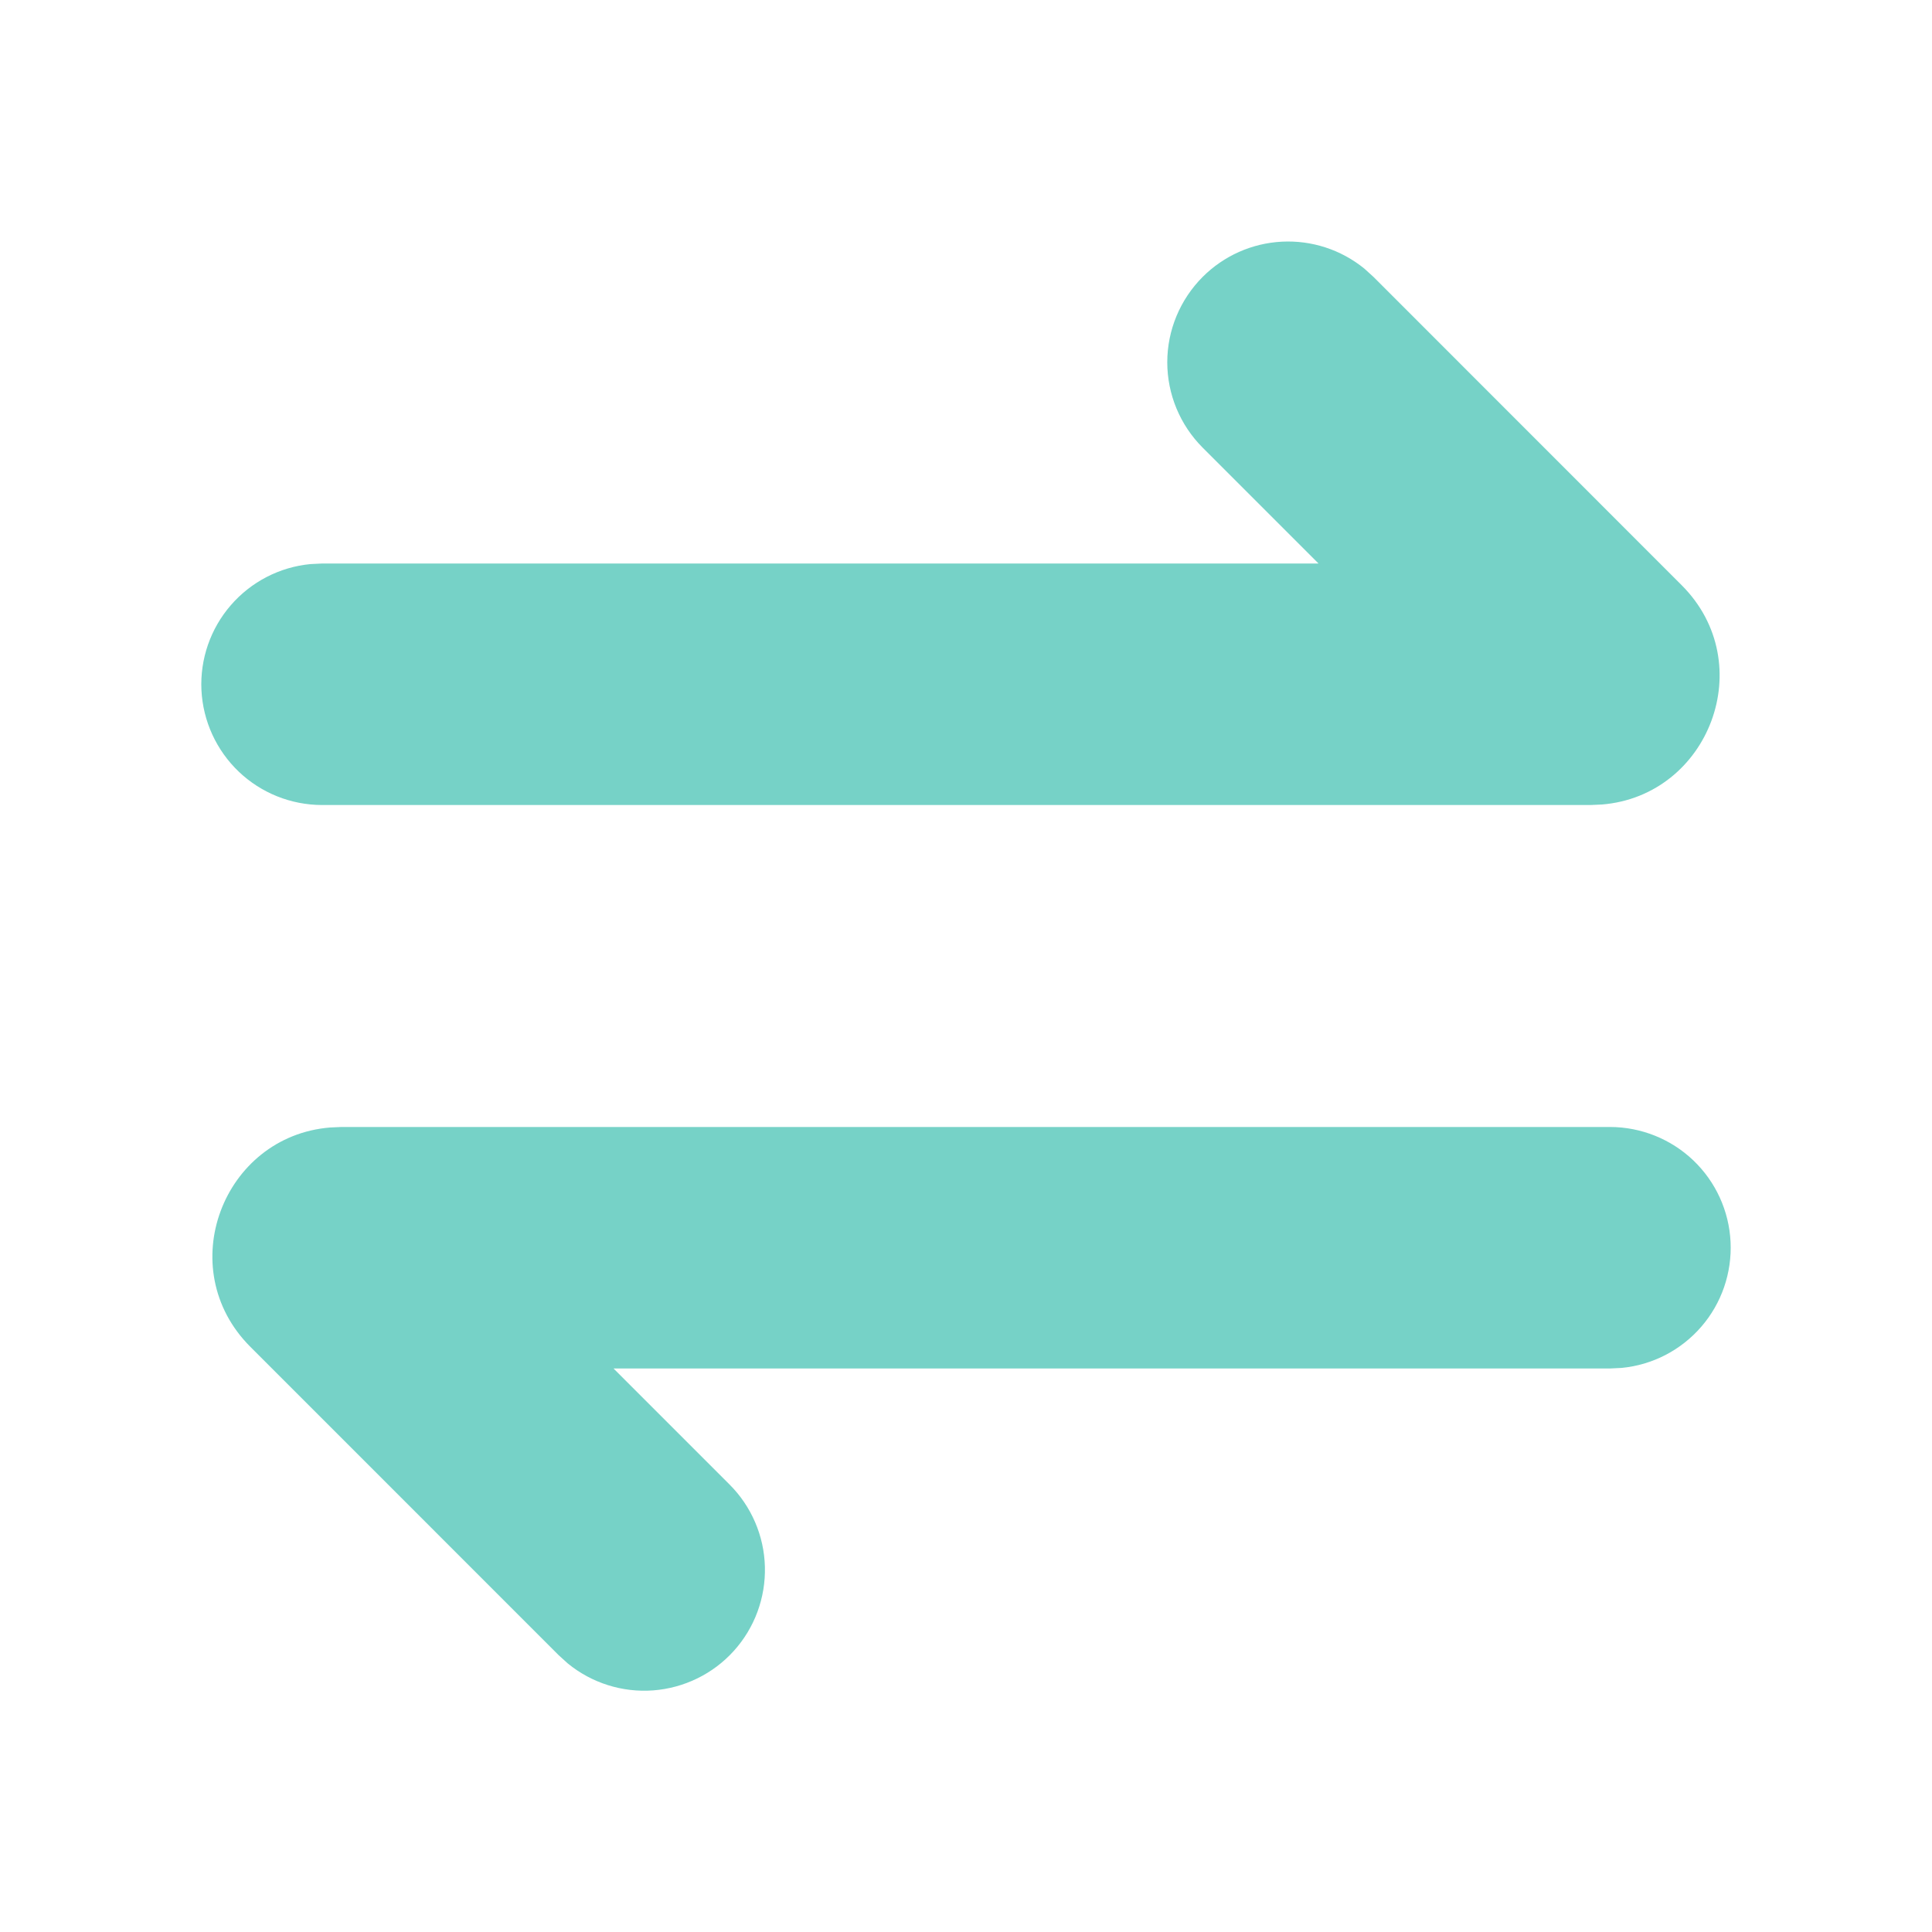 <svg width="34" height="34" viewBox="0 0 34 34" fill="none" xmlns="http://www.w3.org/2000/svg">
<g clip-path="url(#clip0_10333_5277)">
<path d="M28.334 19.833C28.879 19.834 29.404 20.044 29.799 20.42C30.194 20.797 30.429 21.311 30.455 21.856C30.481 22.401 30.297 22.936 29.94 23.348C29.583 23.761 29.081 24.021 28.538 24.073L28.334 24.083H10.797L12.837 26.123C13.223 26.508 13.447 27.027 13.461 27.573C13.475 28.118 13.28 28.648 12.914 29.053C12.549 29.458 12.041 29.706 11.497 29.748C10.953 29.789 10.414 29.619 9.992 29.274L9.831 29.128L4.406 23.702C3.026 22.322 3.924 19.995 5.81 19.842L6.008 19.833H28.334ZM21.165 4.873C21.537 4.501 22.033 4.28 22.559 4.253C23.084 4.226 23.6 4.394 24.009 4.726L24.17 4.872L29.594 10.298C30.974 11.678 30.076 14.005 28.191 14.158L27.992 14.167H5.667C5.121 14.166 4.596 13.956 4.202 13.58C3.807 13.203 3.572 12.689 3.545 12.144C3.519 11.599 3.704 11.064 4.061 10.652C4.418 10.239 4.92 9.979 5.463 9.927L5.667 9.917H23.204L21.164 7.877C20.766 7.478 20.542 6.938 20.542 6.375C20.542 5.812 20.767 5.272 21.165 4.873Z" fill="#76D2C7"/>
</g>
<defs>
<clipPath id="clip0_10333_5277">
<rect width="34" height="34" fill="white"/>
</clipPath>
</defs>
</svg>

